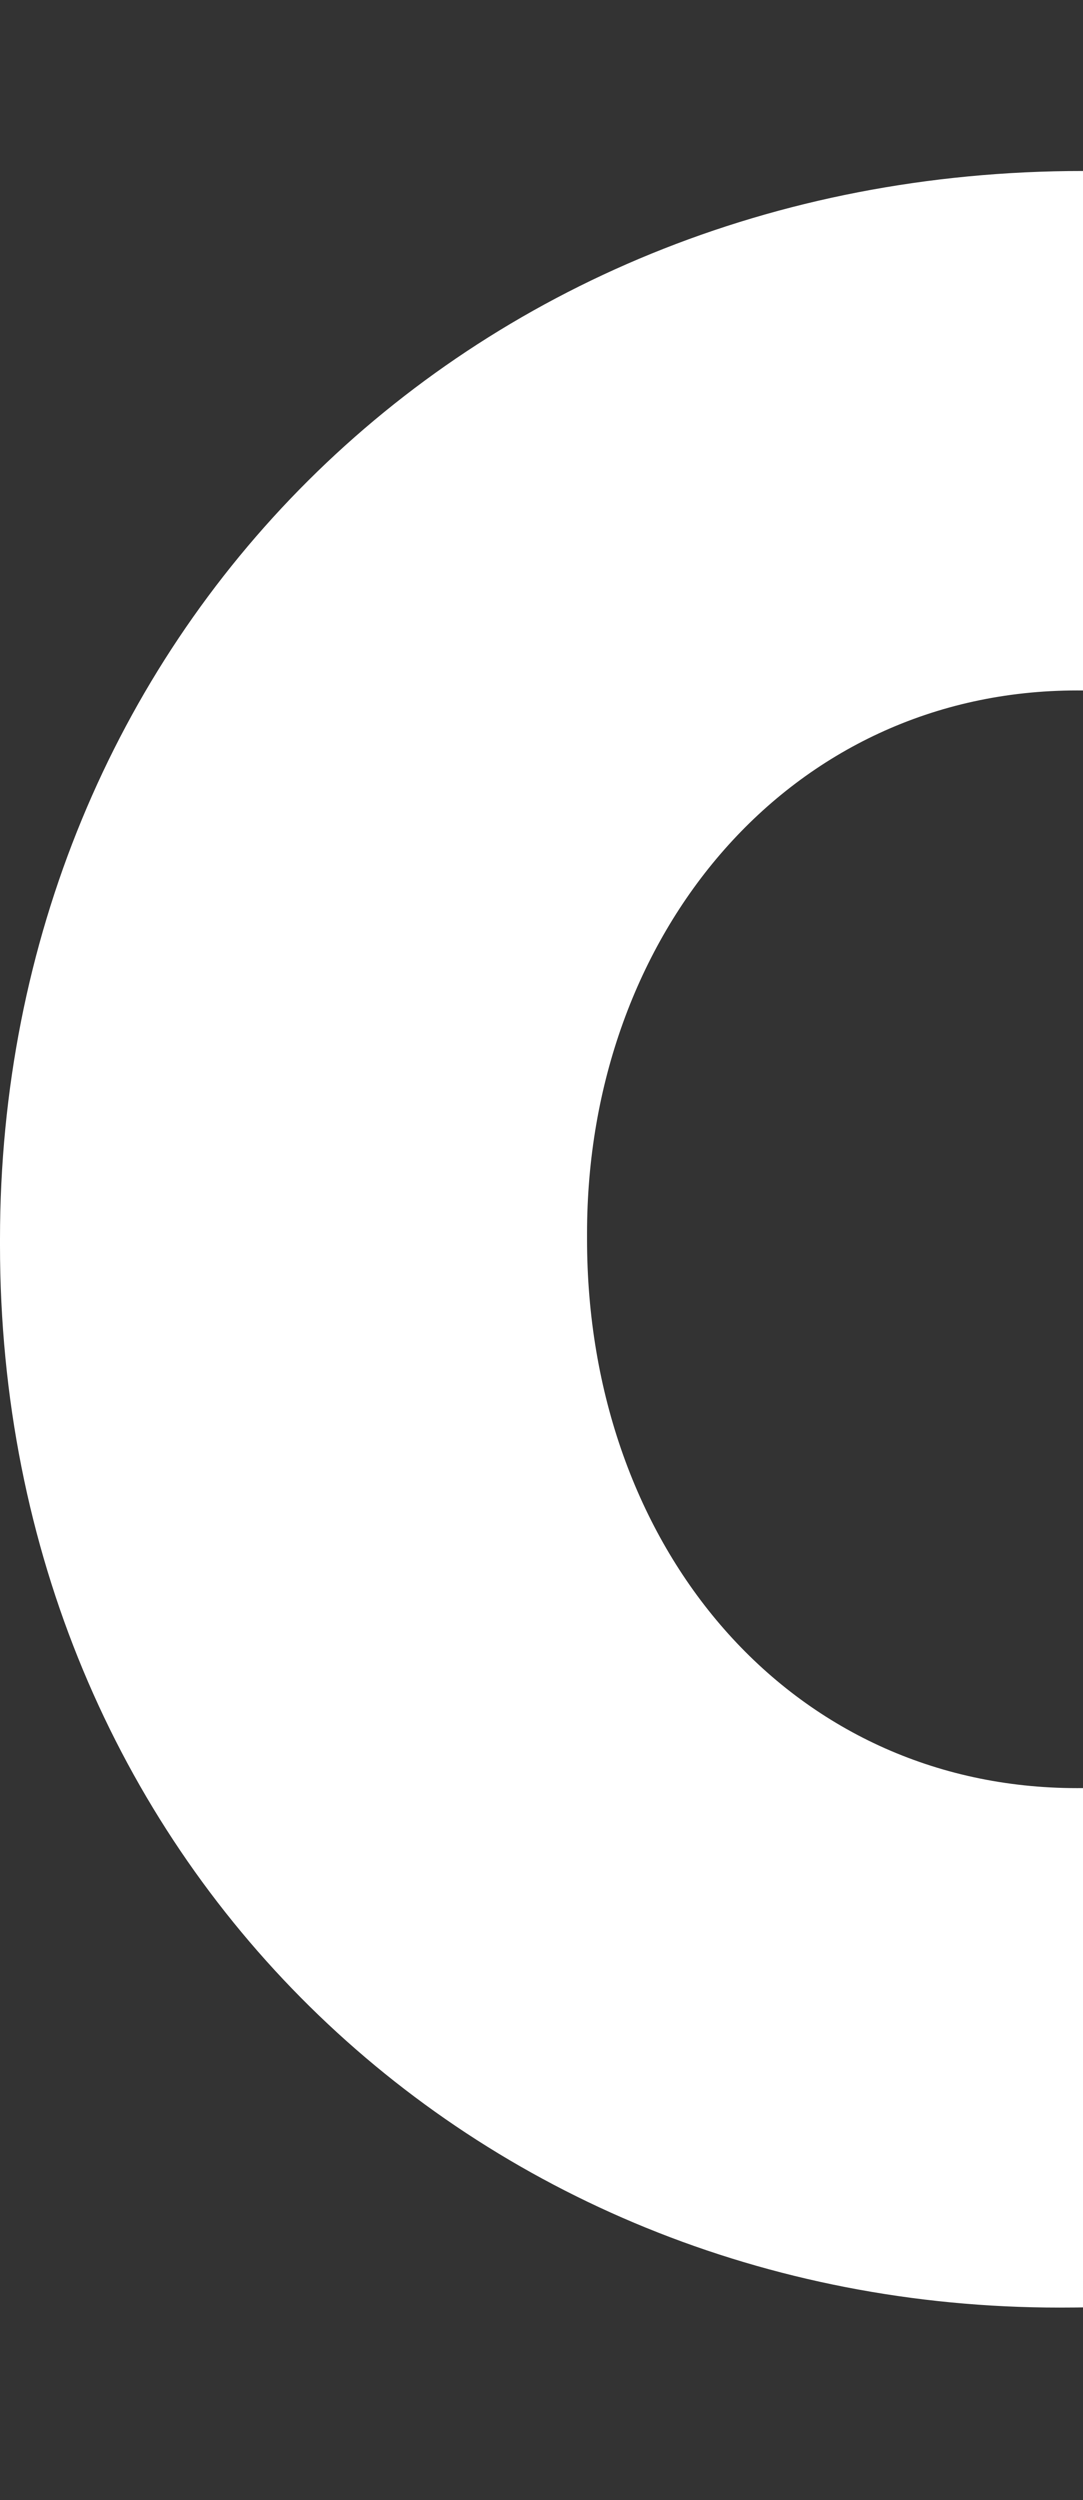 <?xml version="1.0" encoding="UTF-8"?>
<svg id="Layer_1" data-name="Layer 1" xmlns="http://www.w3.org/2000/svg" xmlns:xlink="http://www.w3.org/1999/xlink" viewBox="0 0 467.82 1080">
  <rect x="0" y="0" width="467.82" height="1080" fill="#333333" stroke="none"/>
  <defs>
    <style>
      .cls-1 {
        fill: #fff;
      }

      .cls-2 {
        fill: none;
      }

      .cls-3 {
        clip-path: url(#clippath);
      }
    </style>
    <clipPath id="clippath">
      <rect class="cls-2" x="0" y="0" width="467.82" height="1080" transform="translate(467.82 1080) rotate(-180)"/>
    </clipPath>
  </defs>
  <g class="cls-3">
    <path class="cls-1" d="M0,537.88v-2.54C0,276.71,199.05,73.86,467.82,73.86c147.58,0,252.31,50.4,328.56,127.96,28,28.48,24.89,75-6.68,99.44l-82.2,63.62c-25.87,20.03-62.32,18.13-86.31-4.11-42.15-39.08-91.33-62.52-155.89-62.52-124.24,0-211.72,105.23-211.72,234.54v2.54c0,133.12,87.48,237.08,211.72,237.08,71.61,0,120.45-25.81,163.55-67.43,23.01-22.22,58.66-24.74,84.71-6.18l79.28,56.47c32.94,23.46,37.35,70.46,9.75,100.02-78.69,84.3-183.61,141.51-344.9,141.51C204.12,996.82,0,802.85,0,537.88Z"/>
  </g>
</svg>